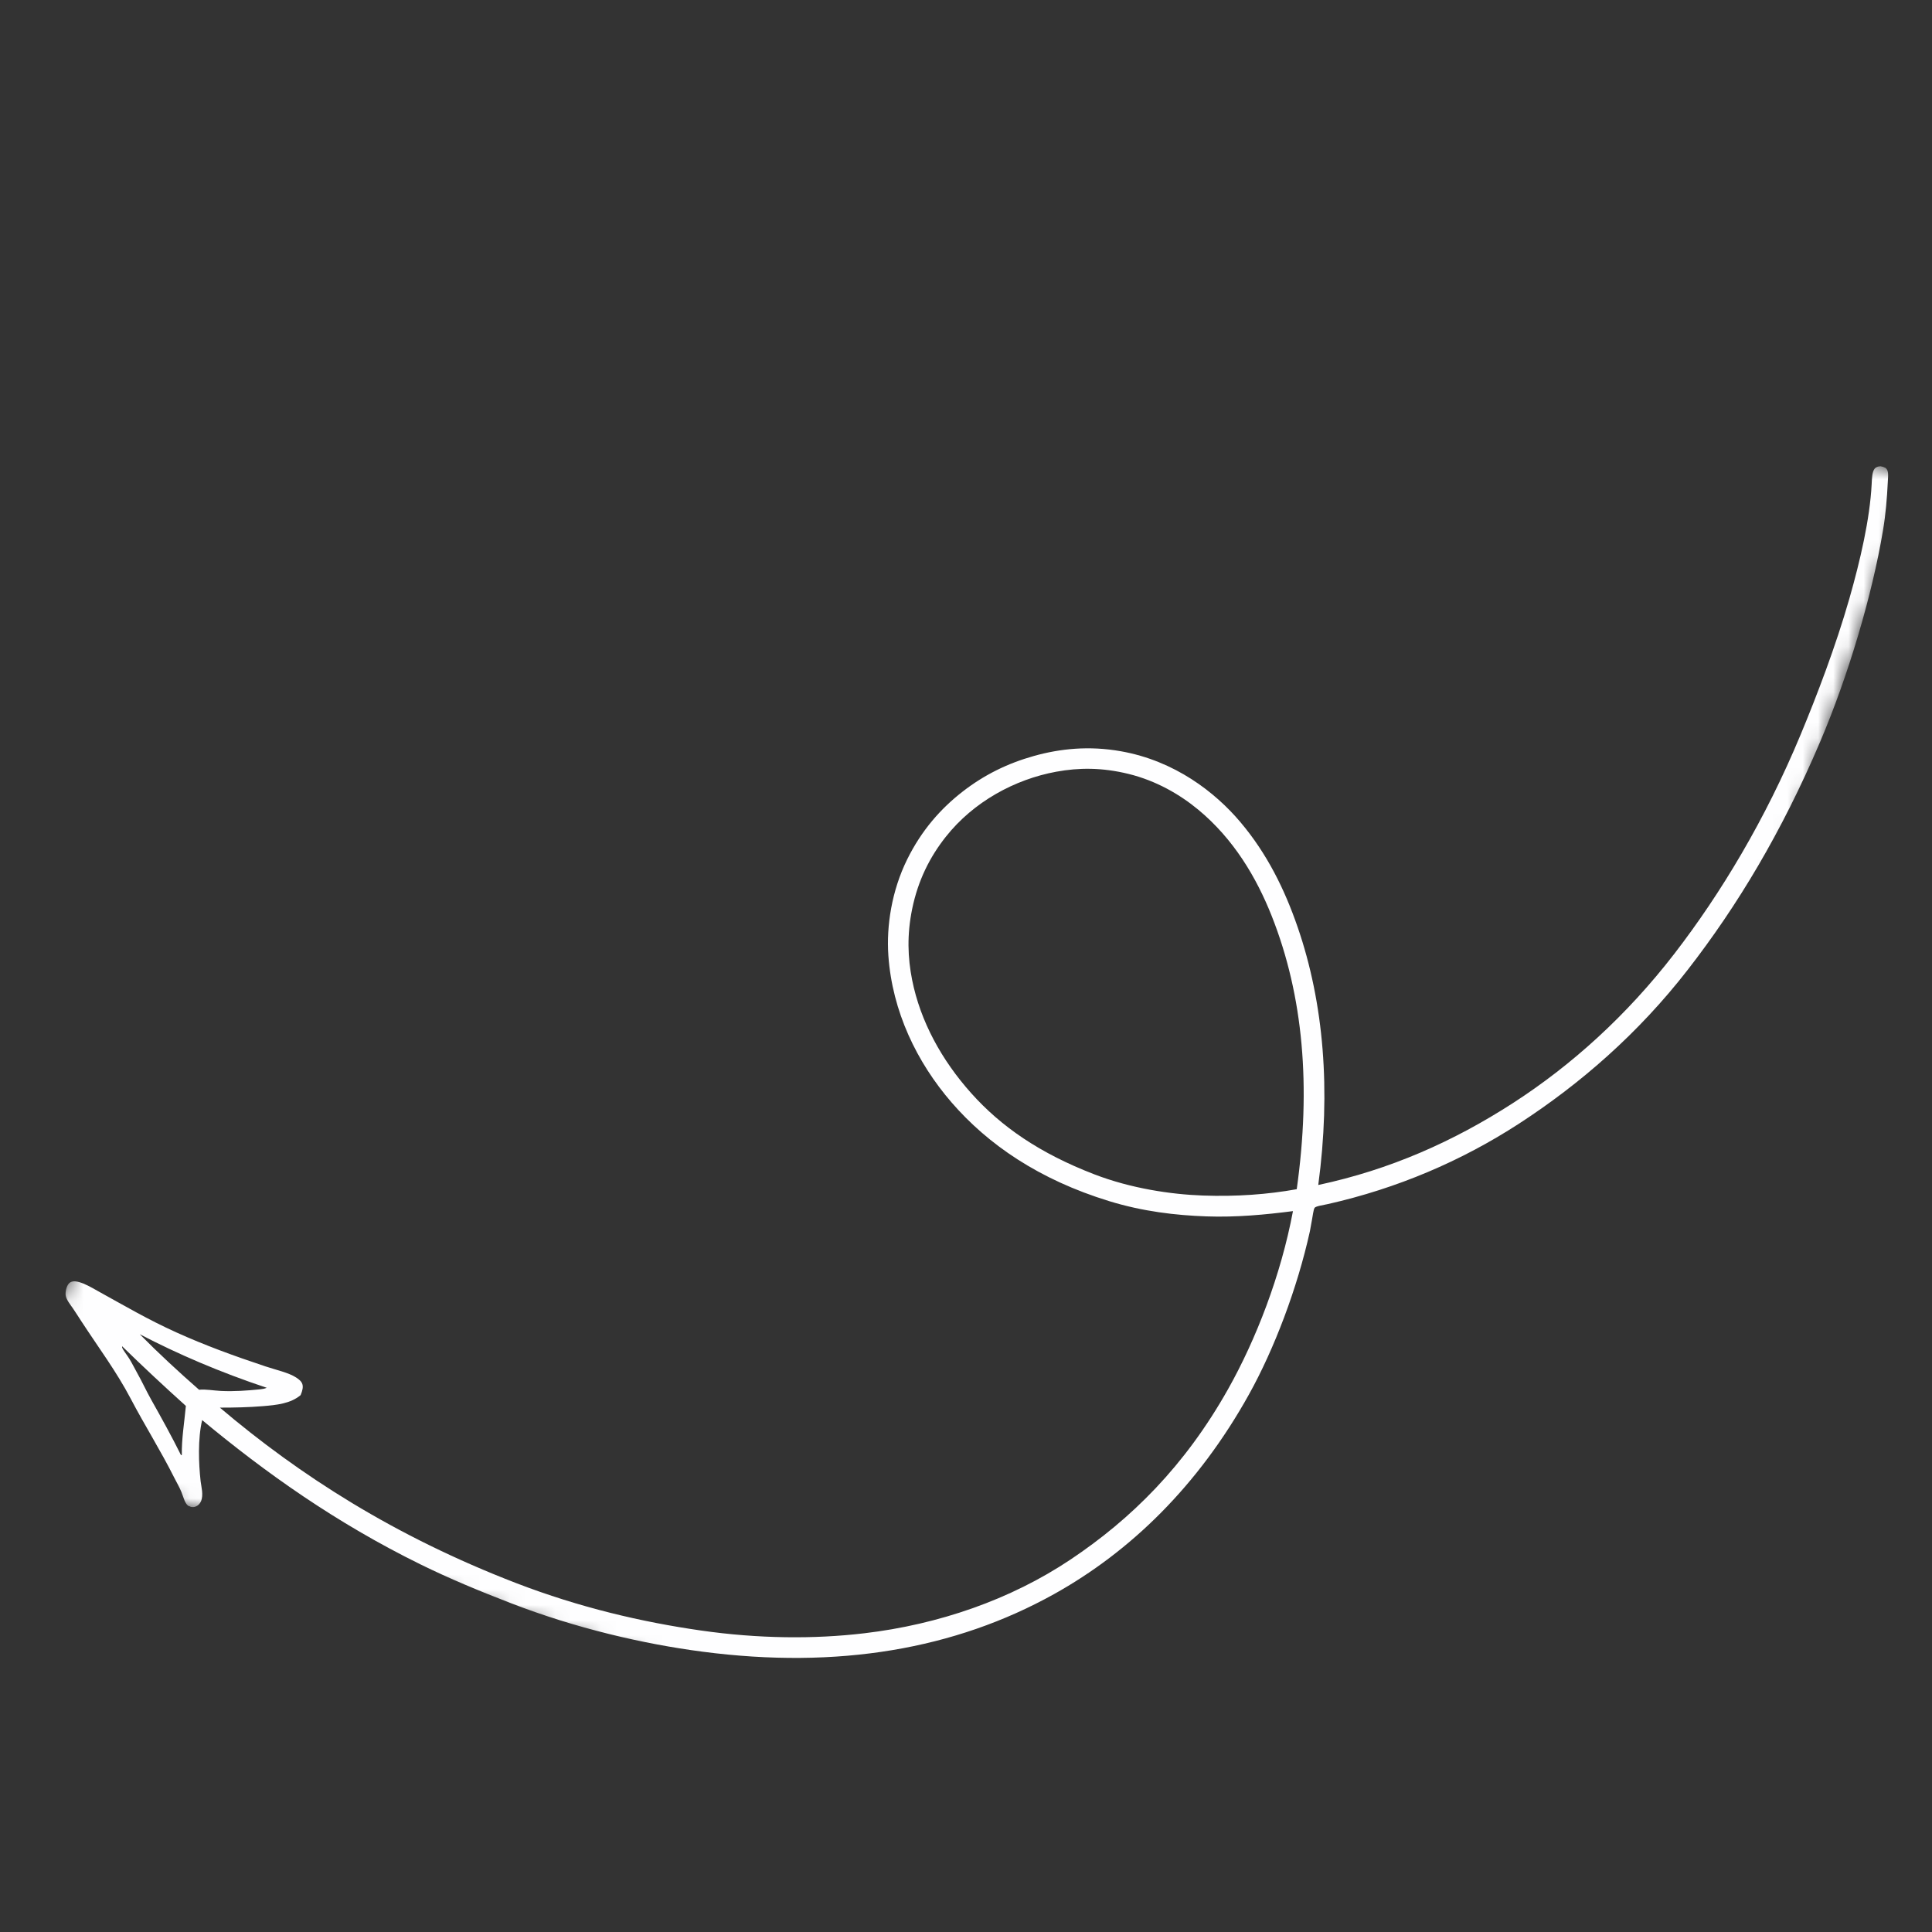 <svg width="127" height="127" viewBox="0 0 127 127" fill="none" xmlns="http://www.w3.org/2000/svg">
<rect x="0" y="0" width="127" height="127" fill="#333333" stroke="none"/>
<g clip-path="url(#clip0_1_662)">
<mask id="mask0_1_662" style="mask-type:luminance" maskUnits="userSpaceOnUse" x="0" y="0" width="126" height="127">
<path d="M0.876 95.177L94.104 126.187L125.664 31.303L32.436 0.293L0.876 95.177Z" fill="white"/>
</mask>
<g mask="url(#mask0_1_662)">
<path fill-rule="evenodd" clip-rule="evenodd" d="M79.062 78.588C76.975 78.513 74.351 78.125 71.933 77.194C68.339 75.809 65.807 74.056 63.842 71.859C61.902 69.69 60.504 67.146 59.959 64.418C59.67 62.962 59.611 61.452 59.964 59.735C60.352 57.854 61.133 56.317 62.17 55.009C63.996 52.697 66.717 51.227 69.432 50.729C70.921 50.456 72.445 50.446 74.187 50.874C76.004 51.321 77.561 52.223 78.78 53.235C81.097 55.158 82.592 57.682 83.595 60.21C85.679 65.473 86.188 71.414 85.241 78.172C83.337 78.514 81.294 78.668 79.062 78.588ZM17.067 91.33C16.244 91.412 15.376 91.476 14.529 91.434C14.046 91.411 13.488 91.305 13.088 91.357C11.73 90.167 10.418 88.954 9.184 87.703C11.694 89.014 14.454 90.199 17.533 91.226C17.393 91.292 17.221 91.314 17.067 91.33ZM11.953 95.636C11.941 95.653 11.921 95.658 11.893 95.643C11.289 94.424 10.616 93.211 9.939 92.006C9.612 91.424 9.335 90.814 9.005 90.23C8.84 89.934 8.692 89.632 8.521 89.35C8.385 89.126 8.223 88.925 8.098 88.72C8.061 88.661 8.007 88.571 8.028 88.496C9.384 89.823 10.788 91.129 12.218 92.418C12.119 93.495 11.931 94.617 11.953 95.636ZM13.289 93.349C17.458 96.812 22.07 100.096 27.649 102.839C29.528 103.762 31.507 104.585 33.615 105.397C37.832 107.025 42.253 108.062 46.192 108.575C55.074 109.734 62.775 108.412 69.283 104.791C74.3 101.997 78.758 97.683 82.112 91.643C83.761 88.674 85.278 84.69 86.107 80.932C86.15 80.736 86.186 80.46 86.245 80.172C86.288 79.959 86.338 79.507 86.416 79.396C86.499 79.281 87.009 79.213 87.305 79.146C91.831 78.121 96.04 76.336 99.849 73.865C103.865 71.257 107.692 67.942 110.954 63.736C114.221 59.526 117.11 54.717 119.64 48.779C121.484 44.453 123.061 39.158 123.778 34.868C123.96 33.787 124.041 32.759 124.095 31.669C124.115 31.241 124.165 30.916 123.939 30.755C123.68 30.572 123.354 30.66 123.231 30.807C123.061 31.01 123.052 31.463 123.033 31.833C122.917 34.115 122.284 36.849 121.565 39.361C120.67 42.486 119.446 45.689 118.362 48.297C116.045 53.871 113.121 58.731 110.065 62.693C106.929 66.757 103.312 70.017 99.468 72.502C95.542 75.038 91.372 76.889 86.656 77.895C87.49 71.683 87.026 65.95 85.303 60.951C84.447 58.464 83.292 56.116 81.534 54.037C79.88 52.079 77.225 50.01 73.677 49.383C71.584 49.012 69.687 49.212 67.963 49.694C66.231 50.179 64.69 50.937 63.27 52.042C61.836 53.158 60.579 54.577 59.633 56.493C58.619 58.547 58.261 60.858 58.396 62.806C58.652 66.487 60.268 69.826 62.547 72.463C64.939 75.23 68.304 77.546 72.926 78.961C75.127 79.636 77.285 79.889 79.296 79.959C81.284 80.029 83.189 79.845 84.993 79.613C84.201 83.833 82.562 88.057 80.722 91.325C77.875 96.382 74.357 99.855 70.351 102.53C66.43 105.149 61.703 106.787 56.806 107.364C53.519 107.753 49.863 107.726 46.053 107.178C42.202 106.625 38.102 105.671 33.941 104.069C25.929 100.984 19.698 96.977 14.453 92.53C15.382 92.532 16.36 92.51 17.275 92.434C18.177 92.358 19.091 92.271 19.76 91.709C20.036 91.061 19.895 90.825 19.457 90.544C18.964 90.228 18.178 90.061 17.454 89.821C15.367 89.126 13.461 88.431 11.583 87.581C9.713 86.734 8.251 85.87 6.541 84.927C5.984 84.62 4.94 83.957 4.547 84.35C4.352 84.543 4.292 84.95 4.315 85.135C4.35 85.432 4.619 85.752 4.799 86.013C4.99 86.294 5.18 86.596 5.351 86.858C6.468 88.572 7.652 90.154 8.584 91.928C9.541 93.751 10.533 95.299 11.472 97.17C11.598 97.425 11.782 97.73 11.921 98.067C12.066 98.419 12.156 98.876 12.414 99.007C12.745 99.176 13.078 98.987 13.208 98.696C13.393 98.275 13.23 97.734 13.188 97.368C13.058 96.195 12.996 94.592 13.289 93.349Z" fill="#FEFEFF"/>
</g>
</g>
<defs>
<clipPath id="clip0_1_662">
<rect width="100" height="100" fill="white" transform="matrix(0.949 0.316 0.316 -0.949 0 94.888)"/>
</clipPath>
</defs>
</svg>
